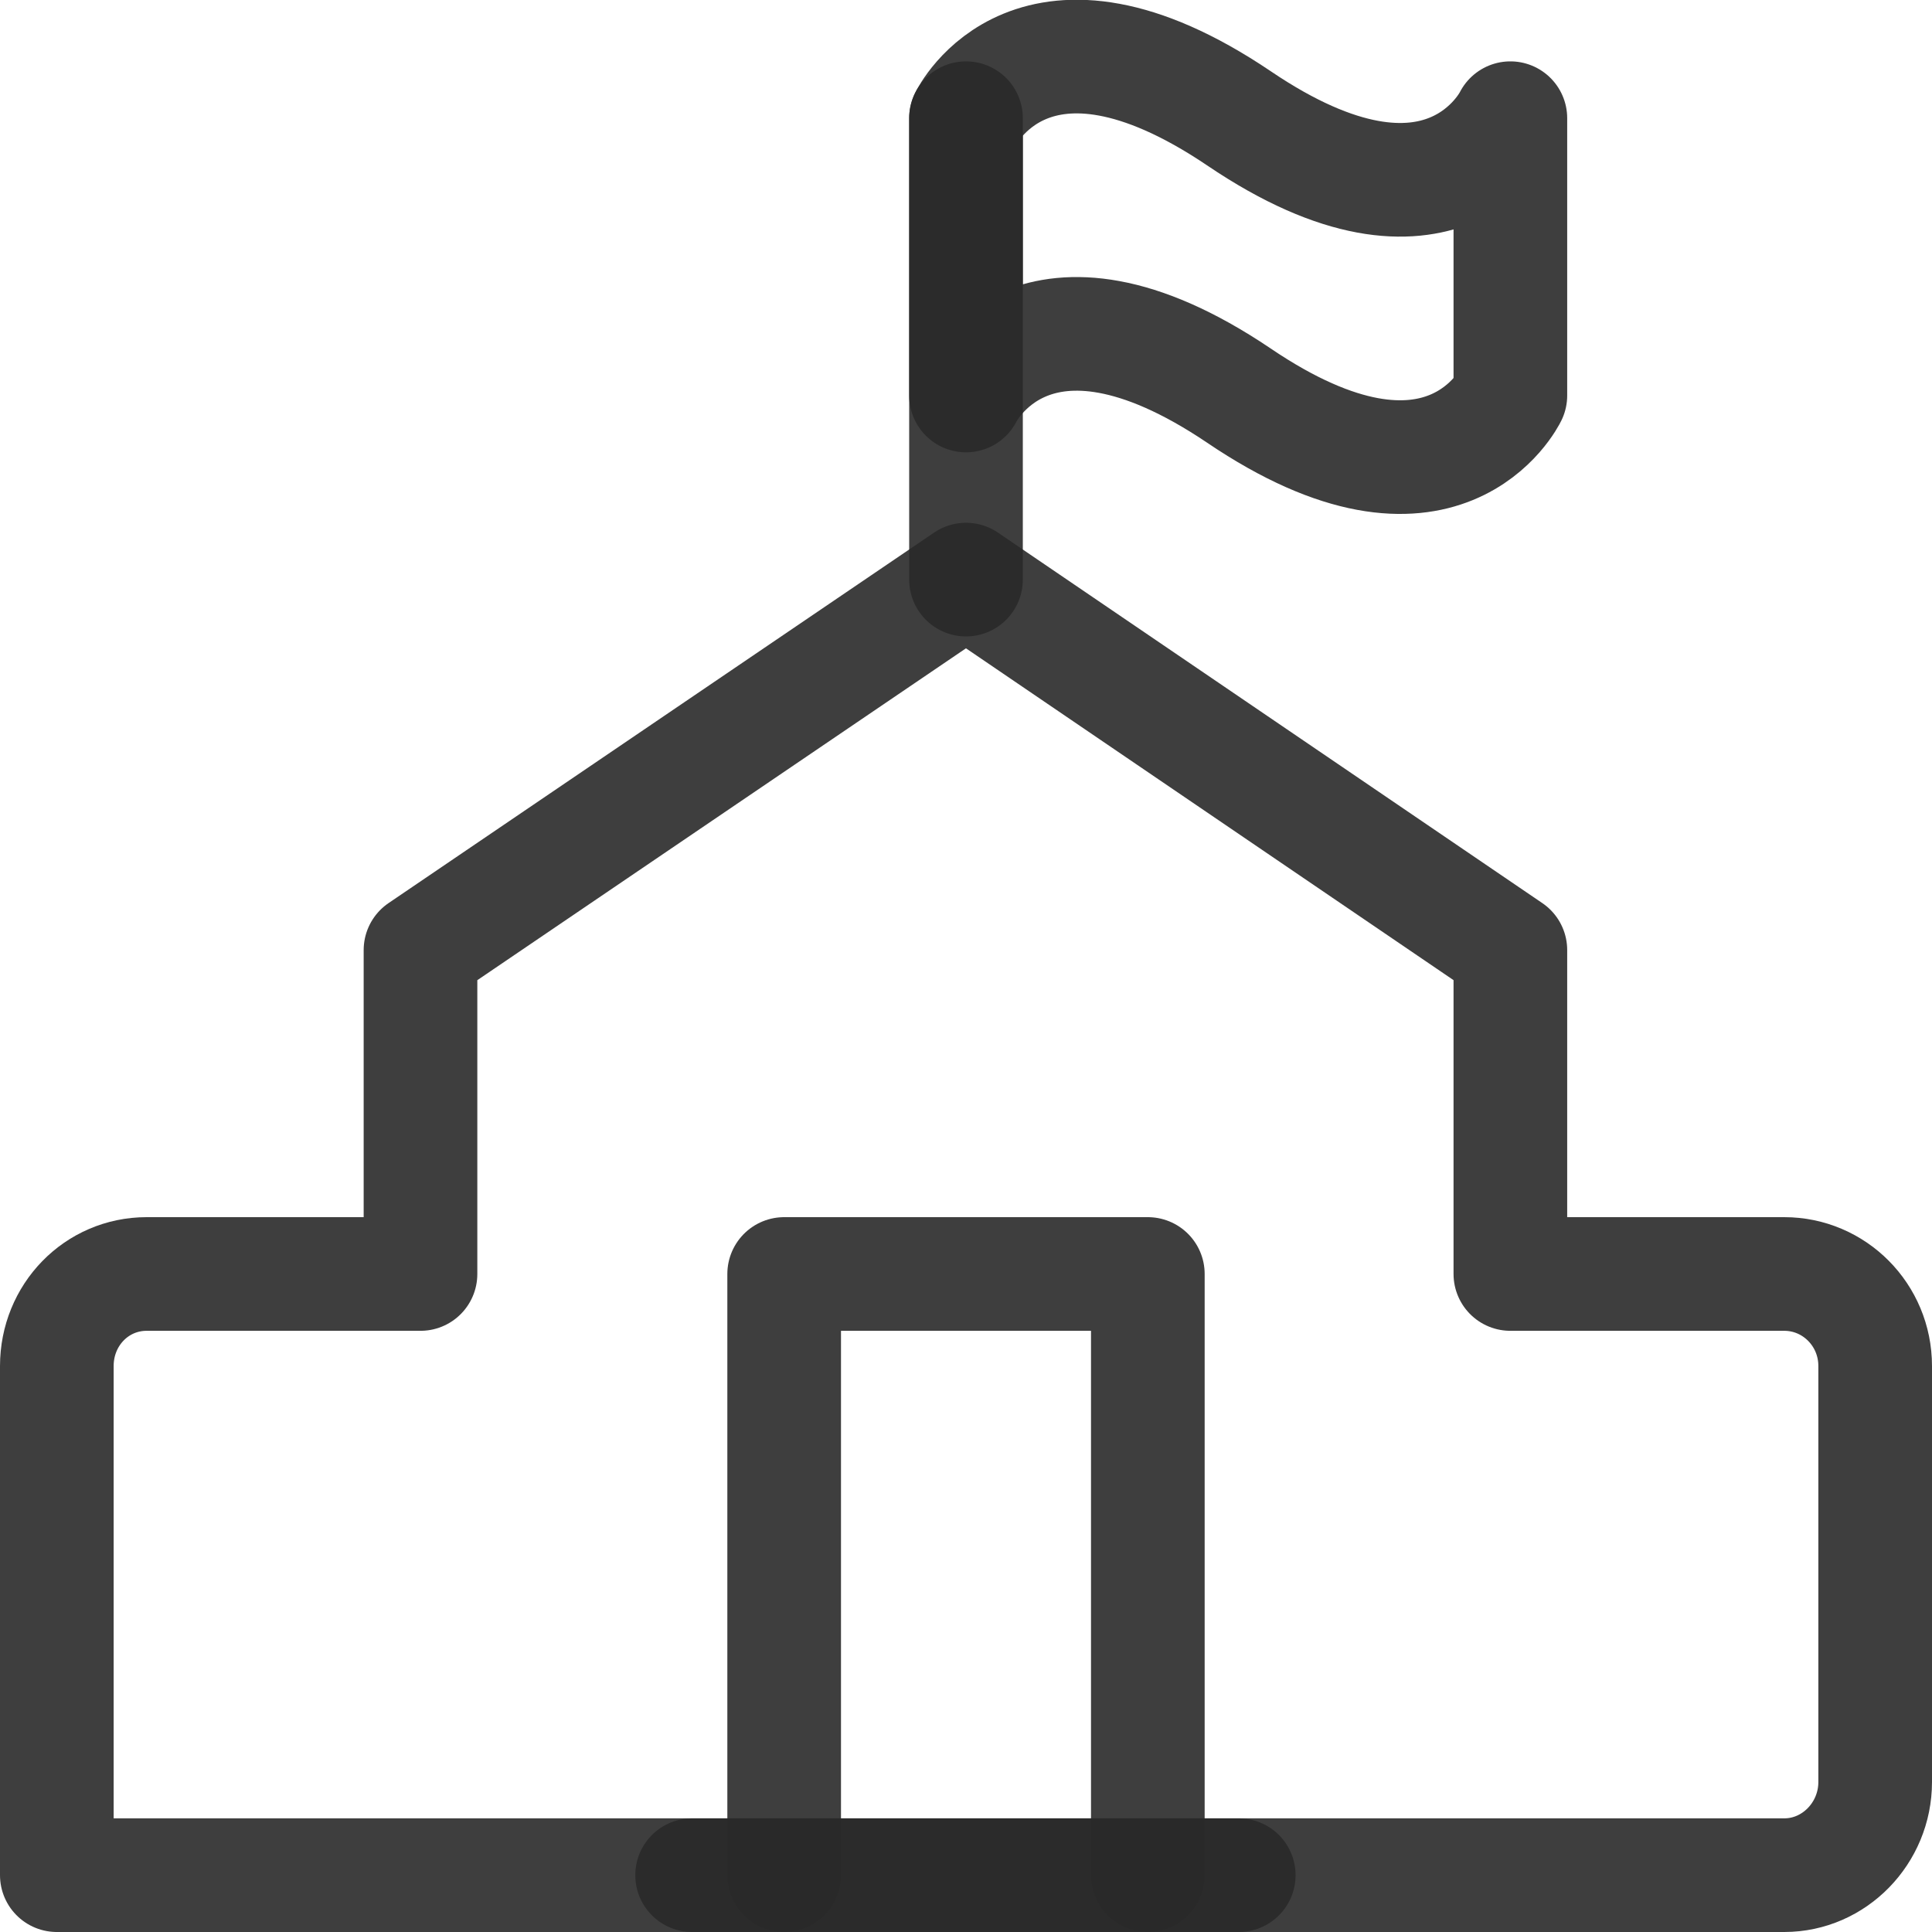 <?xml version="1.0" encoding="UTF-8"?> <svg xmlns="http://www.w3.org/2000/svg" xmlns:xlink="http://www.w3.org/1999/xlink" width="17" height="17" viewBox="0 0 17 17" fill="none"><desc> Created with Pixso. </desc><defs></defs><path id="path" d="M0.5 12.02C0.5 11.57 0.85 11.21 1.29 11.21L3.7 11.21L3.7 8.36L8.5 5.1L13.29 8.36L13.29 11.21L15.7 11.21C16.14 11.21 16.5 11.57 16.5 12.02L16.5 15.68C16.5 16.13 16.14 16.5 15.7 16.5L0.5 16.5L0.5 12.02Z" fill="#000000" fill-opacity="0" fill-rule="nonzero"></path><path id="path" d="M1.29 11.21L3.7 11.21L3.7 8.36L8.5 5.1L13.29 8.36L13.29 11.21L15.7 11.21C16.14 11.21 16.5 11.57 16.5 12.02L16.5 15.68C16.5 16.13 16.14 16.5 15.7 16.5L0.5 16.5L0.5 12.02C0.5 11.57 0.85 11.21 1.29 11.21Z" stroke="#292929" stroke-opacity="0.9" stroke-width="1" stroke-linejoin="round"></path><path id="path" d="M8.01 1.06L8 1.04C8 0.76 8.21 0.54 8.5 0.54C8.78 0.54 9 0.76 9 1.04L8.98 1.06L8.01 1.06ZM8.98 5.08L9 5.1C9 5.38 8.78 5.6 8.5 5.6C8.21 5.6 8 5.38 8 5.1L8.01 5.08L8.98 5.08Z" fill="#000000" fill-opacity="0" fill-rule="nonzero"></path><path id="path" d="M8.5 1.04L8.5 5.1" stroke="#292929" stroke-opacity="0.9" stroke-width="1" stroke-linecap="round"></path><path id="path" d="M13.29 3.48L13.29 1.04C13.29 1.04 12.7 2.26 10.9 1.04C9.09 -0.18 8.5 1.04 8.5 1.04L8.5 3.48C8.5 3.48 9.09 2.26 10.9 3.48C12.7 4.7 13.29 3.48 13.29 3.48Z" fill="#000000" fill-opacity="0" fill-rule="nonzero"></path><path id="path" d="M13.29 1.04C13.29 1.04 12.7 2.26 10.9 1.04C9.09 -0.18 8.5 1.04 8.5 1.04L8.5 3.48C8.5 3.48 9.09 2.26 10.9 3.48C12.7 4.7 13.29 3.48 13.29 3.48L13.29 1.04Z" stroke="#292929" stroke-opacity="0.9" stroke-width="1" stroke-linejoin="round"></path><path id="path" d="M10.58 16.47L10.6 16.5C10.6 16.77 10.38 17 10.1 17C9.82 17 9.6 16.77 9.6 16.5L9.62 16.47L10.58 16.47ZM7.38 16.47L7.4 16.5C7.4 16.77 7.18 17 6.9 17C6.62 17 6.4 16.77 6.4 16.5L6.41 16.47L7.38 16.47Z" fill="#000000" fill-opacity="0" fill-rule="nonzero"></path><path id="path" d="M10.1 16.5L10.1 11.21L6.9 11.21L6.9 16.5" stroke="#292929" stroke-opacity="0.9" stroke-width="1" stroke-linejoin="round" stroke-linecap="round"></path><path id="path" d="M6.11 16.98L6.09 17C5.81 17 5.59 16.77 5.59 16.5C5.59 16.22 5.81 16 6.09 16L6.11 16.01L6.11 16.98ZM10.88 16.01L10.9 16C11.18 16 11.4 16.22 11.4 16.5C11.4 16.77 11.18 17 10.9 17L10.88 16.98L10.88 16.01Z" fill="#000000" fill-opacity="0" fill-rule="nonzero"></path><path id="path" d="M6.09 16.5L10.9 16.5" stroke="#292929" stroke-opacity="0.9" stroke-width="1" stroke-linejoin="round" stroke-linecap="round"></path></svg> 